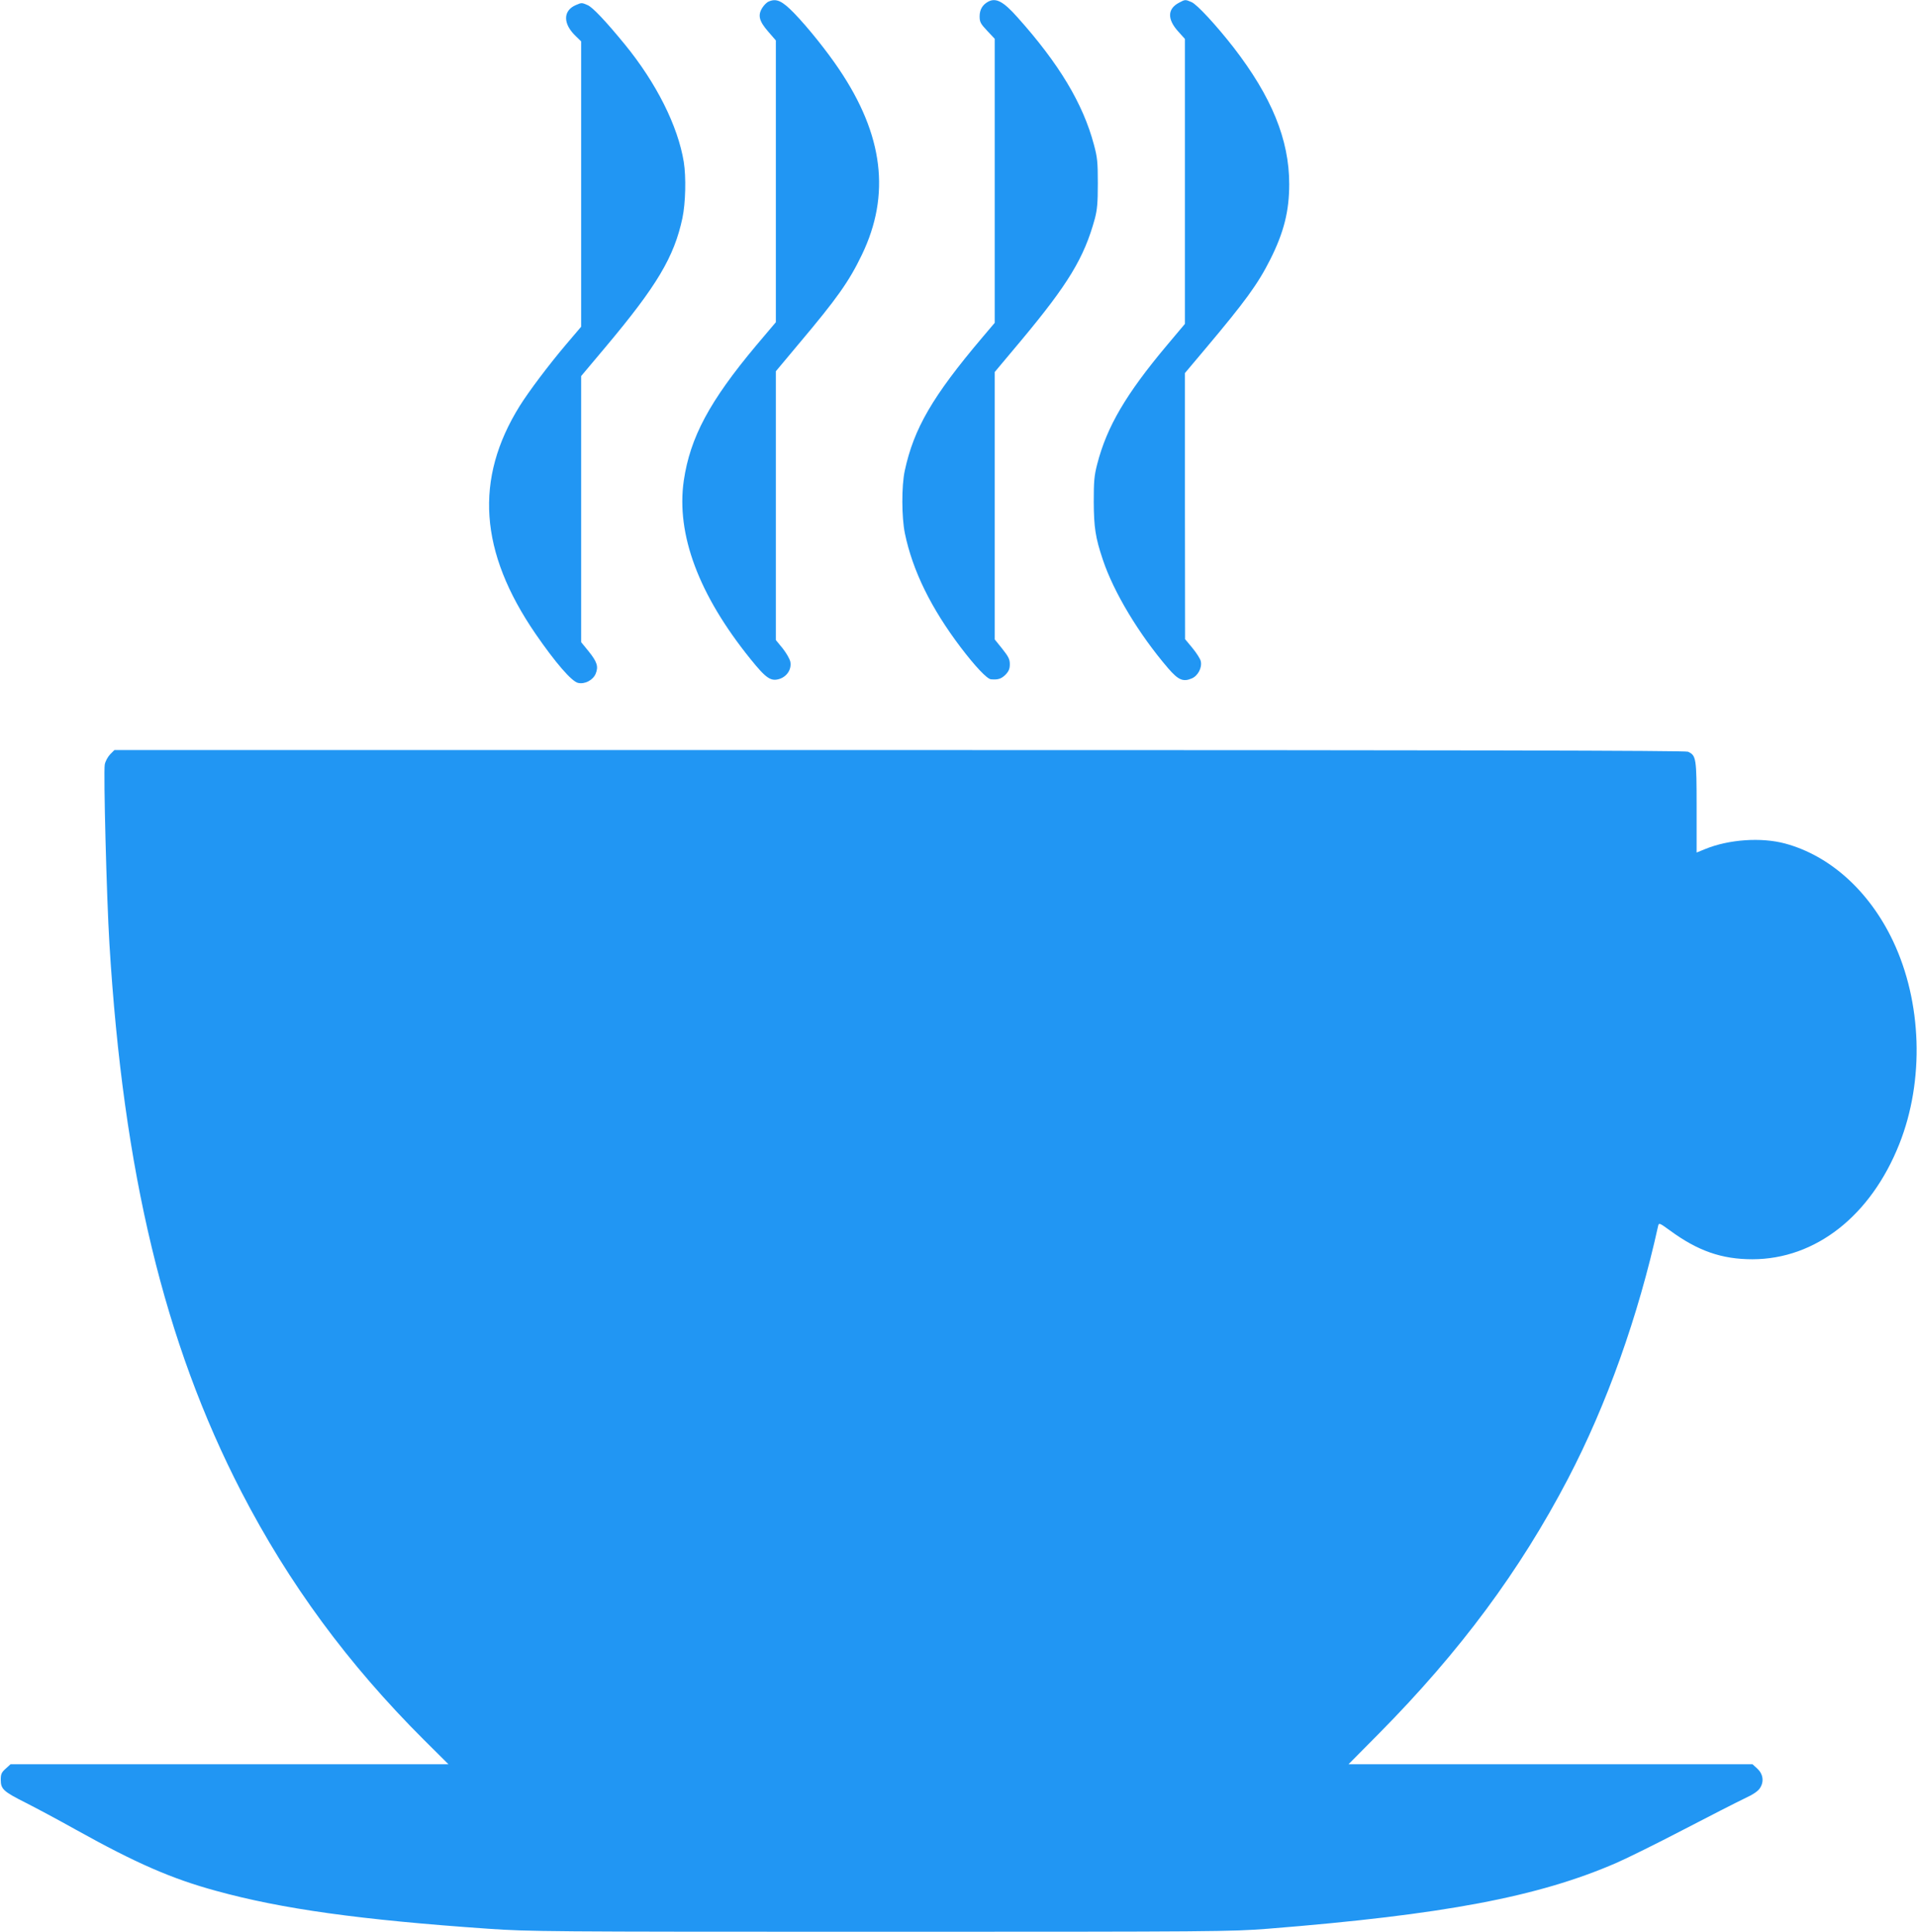 <?xml version="1.0" standalone="no"?>
<!DOCTYPE svg PUBLIC "-//W3C//DTD SVG 20010904//EN"
 "http://www.w3.org/TR/2001/REC-SVG-20010904/DTD/svg10.dtd">
<svg version="1.0" xmlns="http://www.w3.org/2000/svg"
 width="1270pt" height="1280pt" viewBox="0 0 1270 1280"
 preserveAspectRatio="xMidYMid meet">
<g transform="translate(0,1280) scale(0.1,-0.1)"
fill="#2196f3" stroke="none">
<path d="M5093 12790 c-13 -5 -32 -24 -43 -42 -31 -49 -21 -88 39 -157 l51
-59 0 -933 0 -934 -131 -155 c-309 -369 -437 -609 -479 -895 -51 -356 99 -757
442 -1182 104 -129 135 -150 194 -131 49 17 79 64 70 113 -4 19 -27 59 -51 89
l-45 55 0 891 0 890 153 183 c252 299 332 412 417 589 191 397 143 793 -151
1229 -79 118 -207 278 -298 372 -80 82 -117 99 -168 77z"/>
<path d="M6545 12788 c-36 -20 -55 -52 -55 -96 0 -38 6 -49 50 -96 l50 -53 0
-941 0 -941 -83 -98 c-330 -390 -453 -603 -513 -882 -22 -102 -21 -310 1 -416
51 -246 173 -495 370 -755 95 -125 174 -209 200 -211 48 -4 68 3 96 30 22 23
29 39 29 70 0 33 -9 50 -50 102 l-50 62 0 886 0 886 176 210 c311 373 416 546
487 805 16 61 20 105 20 235 0 141 -3 172 -26 257 -72 271 -231 536 -506 843
-95 107 -144 132 -196 103z"/>
<path d="M7811 12782 c-77 -40 -79 -109 -6 -190 l45 -50 0 -944 0 -944 -121
-144 c-270 -322 -396 -537 -460 -785 -20 -77 -23 -114 -23 -250 1 -170 11
-237 60 -383 72 -216 239 -494 432 -719 68 -79 100 -93 158 -68 40 17 69 71
59 114 -3 15 -28 54 -55 87 l-49 59 -1 881 0 882 138 164 c260 309 345 425
427 588 91 181 126 322 126 500 0 295 -117 580 -369 906 -113 145 -242 285
-278 300 -42 18 -42 18 -83 -4z"/>
<path d="M3814 12766 c-85 -37 -85 -124 0 -205 l36 -35 0 -945 0 -946 -102
-120 c-115 -136 -245 -309 -305 -405 -301 -484 -268 -966 105 -1510 130 -189
239 -316 282 -325 44 -10 98 18 116 60 20 48 10 79 -47 150 l-49 60 0 882 0
881 163 194 c339 404 453 595 508 853 21 100 25 271 9 372 -39 238 -181 522
-390 778 -127 155 -214 247 -247 261 -39 17 -40 17 -79 0z"/>
<path d="M730 7802 c-16 -17 -32 -46 -36 -68 -9 -51 12 -878 31 -1189 92
-1510 364 -2642 874 -3630 314 -608 707 -1142 1209 -1643 l163 -162 -1450 0
-1451 0 -32 -29 c-28 -25 -33 -36 -33 -74 0 -62 18 -78 165 -152 69 -35 219
-115 335 -180 397 -221 633 -324 927 -404 435 -120 953 -192 1802 -251 277
-19 384 -20 2600 -20 2228 0 2320 1 2566 20 1163 93 1791 211 2310 437 69 30
267 128 440 218 173 90 355 183 403 206 63 29 95 51 108 73 27 43 19 93 -21
129 l-30 27 -1338 0 -1338 0 202 204 c537 543 934 1079 1251 1686 258 494 466
1077 598 1677 5 22 9 20 78 -30 185 -136 344 -191 547 -191 419 1 784 288 973
764 167 421 150 940 -42 1345 -157 331 -418 566 -716 646 -157 42 -371 27
-526 -36 l-59 -24 0 301 c0 326 -3 342 -57 367 -17 8 -1506 11 -5224 11
l-5201 0 -28 -28z"/>
</g>
</svg>
